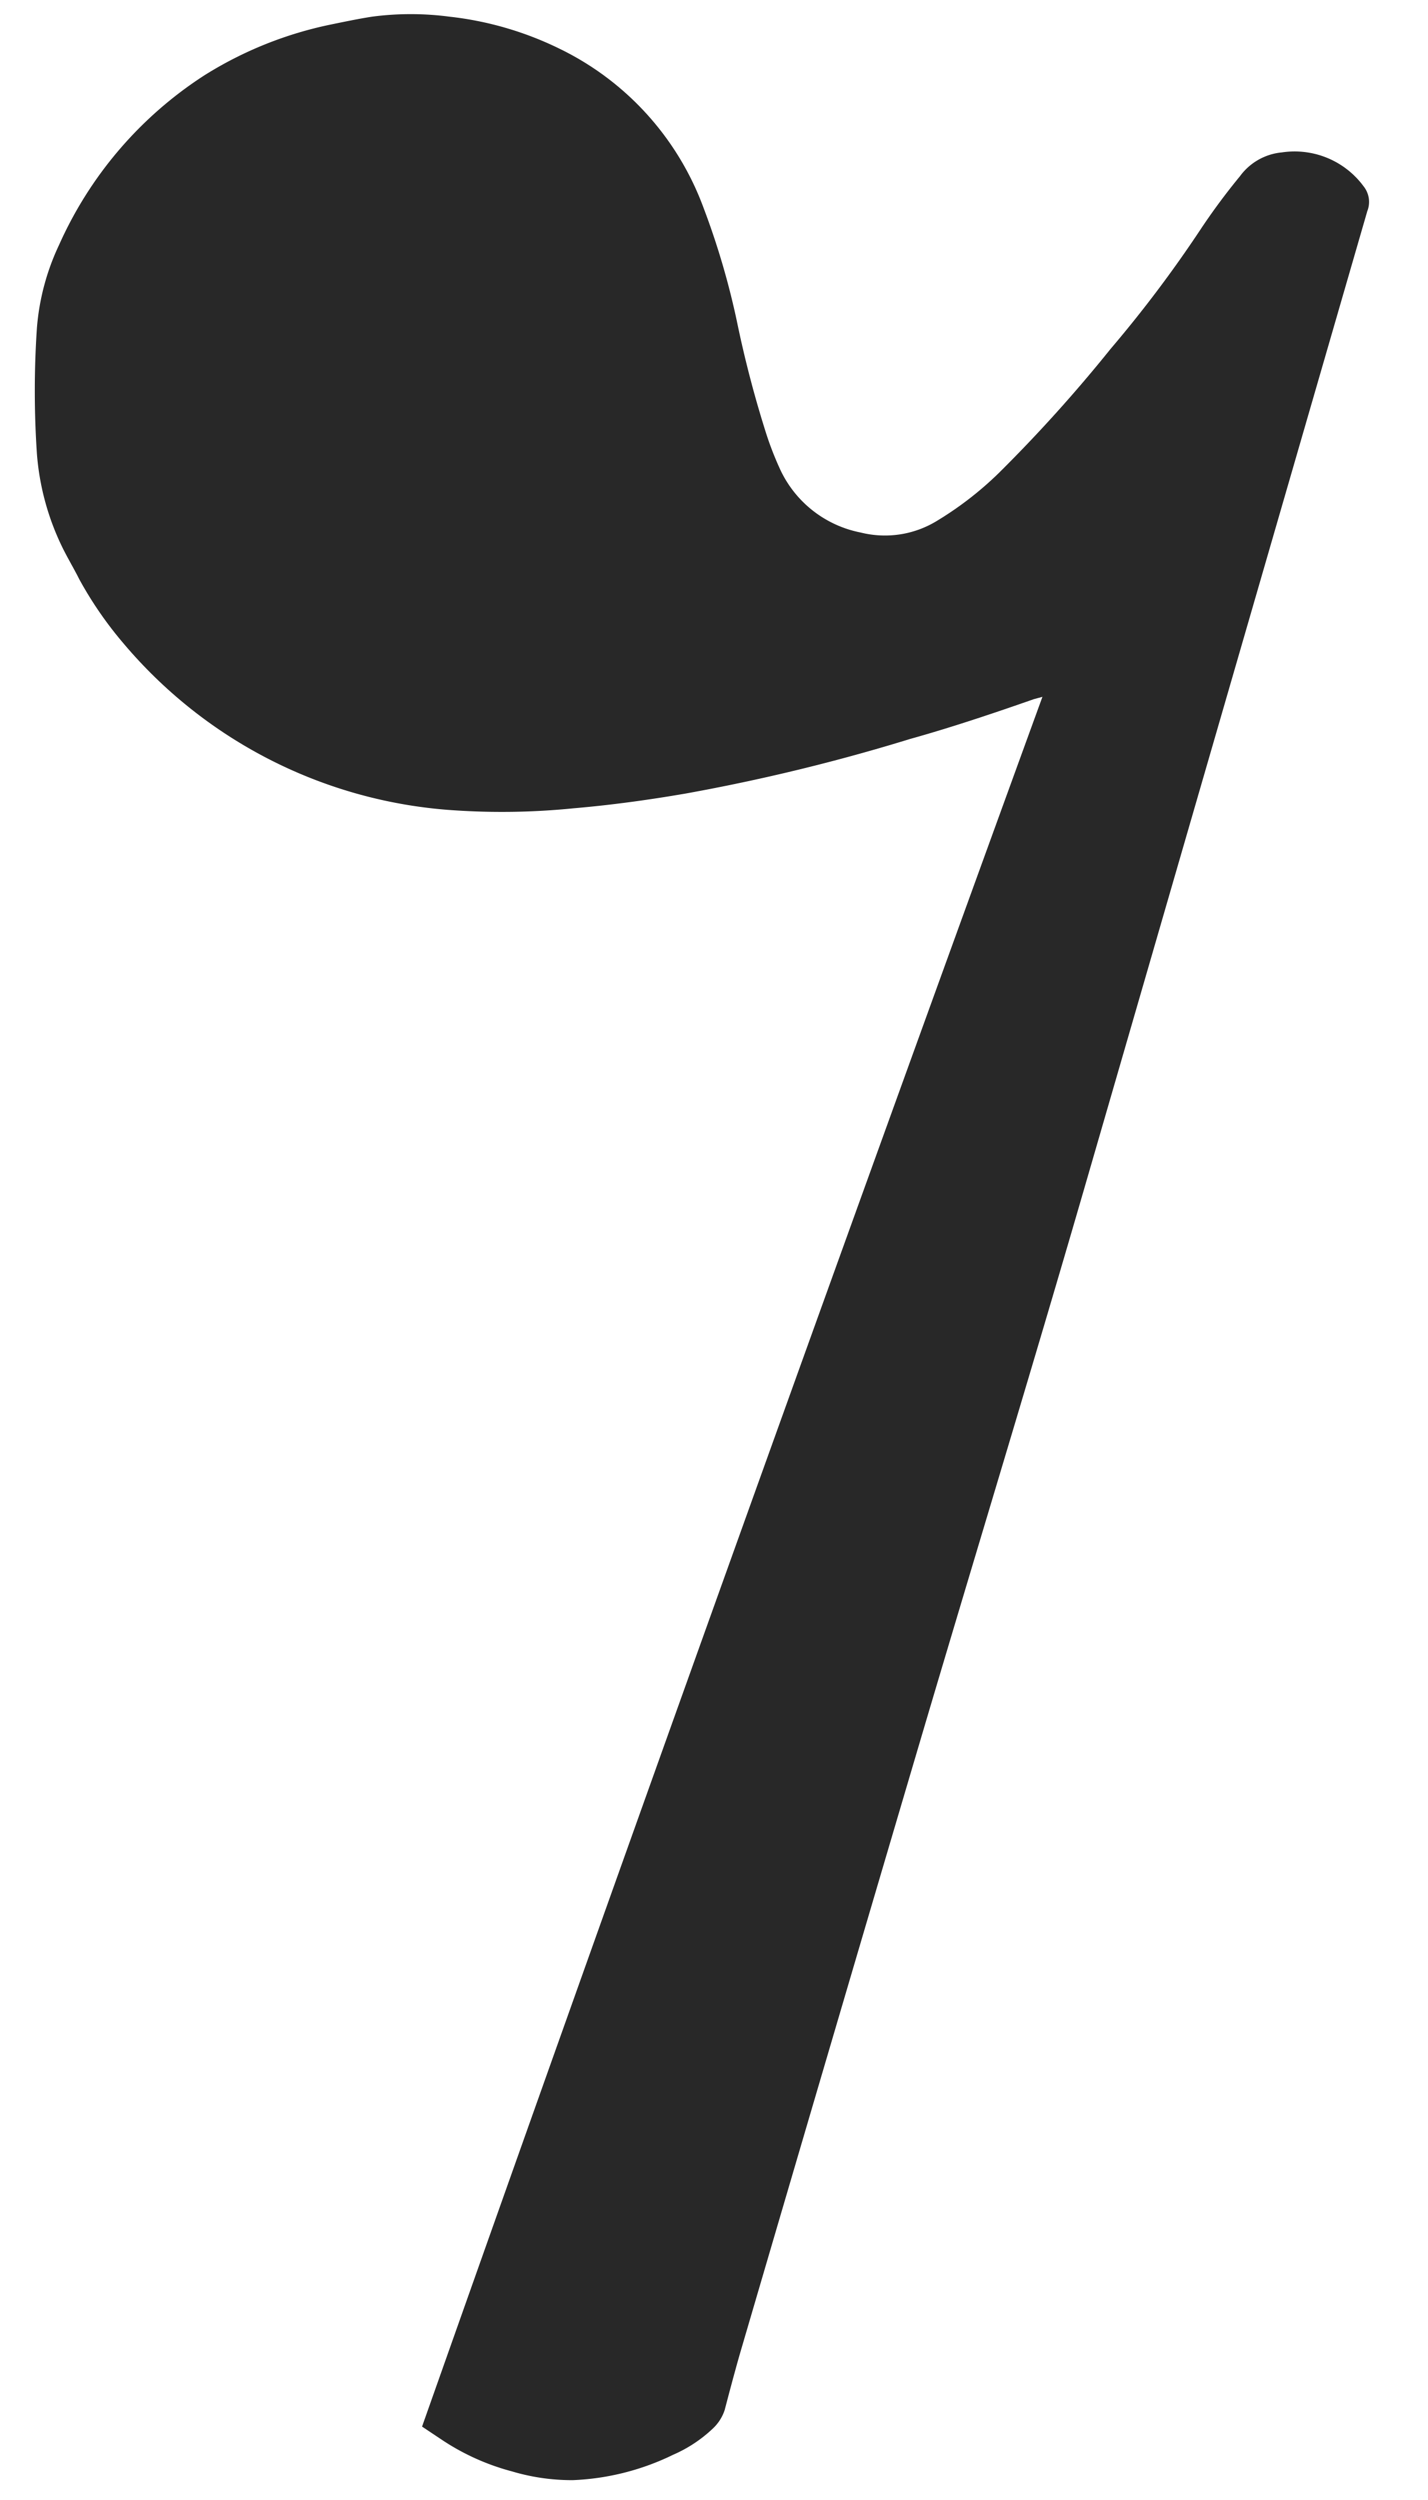 <svg id="Layer_1" data-name="Layer 1" xmlns="http://www.w3.org/2000/svg" viewBox="0 0 36 63"><defs><style>.cls-1{fill:#282828;}</style></defs><title>black_rest</title><path class="cls-1" d="M10.64,61.15q7.71-21.81,15.64-43.59l-.22.06c-1,.35-2.07.71-3.11,1A48.45,48.45,0,0,1,17.27,20c-.93.16-1.88.29-2.82.37a17.92,17.92,0,0,1-3,.05,11.91,11.91,0,0,1-8.34-4.21A9.54,9.54,0,0,1,2,14.6c-.13-.26-.28-.51-.41-.77a6.51,6.51,0,0,1-.66-2.4,23.8,23.8,0,0,1,0-3.16,6,6,0,0,1,.56-2.1A9.87,9.87,0,0,1,5.15,1.9,9.65,9.65,0,0,1,8.38.61c.34-.07.68-.14,1-.19a7.48,7.48,0,0,1,1.95,0,8.41,8.41,0,0,1,2.76.8,7.23,7.23,0,0,1,3.64,4,19.52,19.52,0,0,1,.85,2.89,28,28,0,0,0,.75,2.86,8.18,8.18,0,0,0,.32.82,2.84,2.84,0,0,0,2.05,1.63,2.51,2.51,0,0,0,1.93-.3,8.57,8.57,0,0,0,1.55-1.2A37.42,37.42,0,0,0,28,8.79a31.38,31.38,0,0,0,2.26-3,16.41,16.41,0,0,1,1-1.35,1.48,1.48,0,0,1,1.06-.6,2.16,2.16,0,0,1,2.06.86.63.63,0,0,1,.09.62Q30.9,17.65,27.32,30C26,34.55,24.61,39.1,23.26,43.66q-2.32,7.85-4.62,15.7c-.13.46-.25.91-.37,1.37a1.12,1.12,0,0,1-.3.47,3.45,3.45,0,0,1-1,.66,6.35,6.35,0,0,1-2.53.64,5.29,5.29,0,0,1-1.53-.22,5.91,5.91,0,0,1-1.79-.81Z"/></svg>